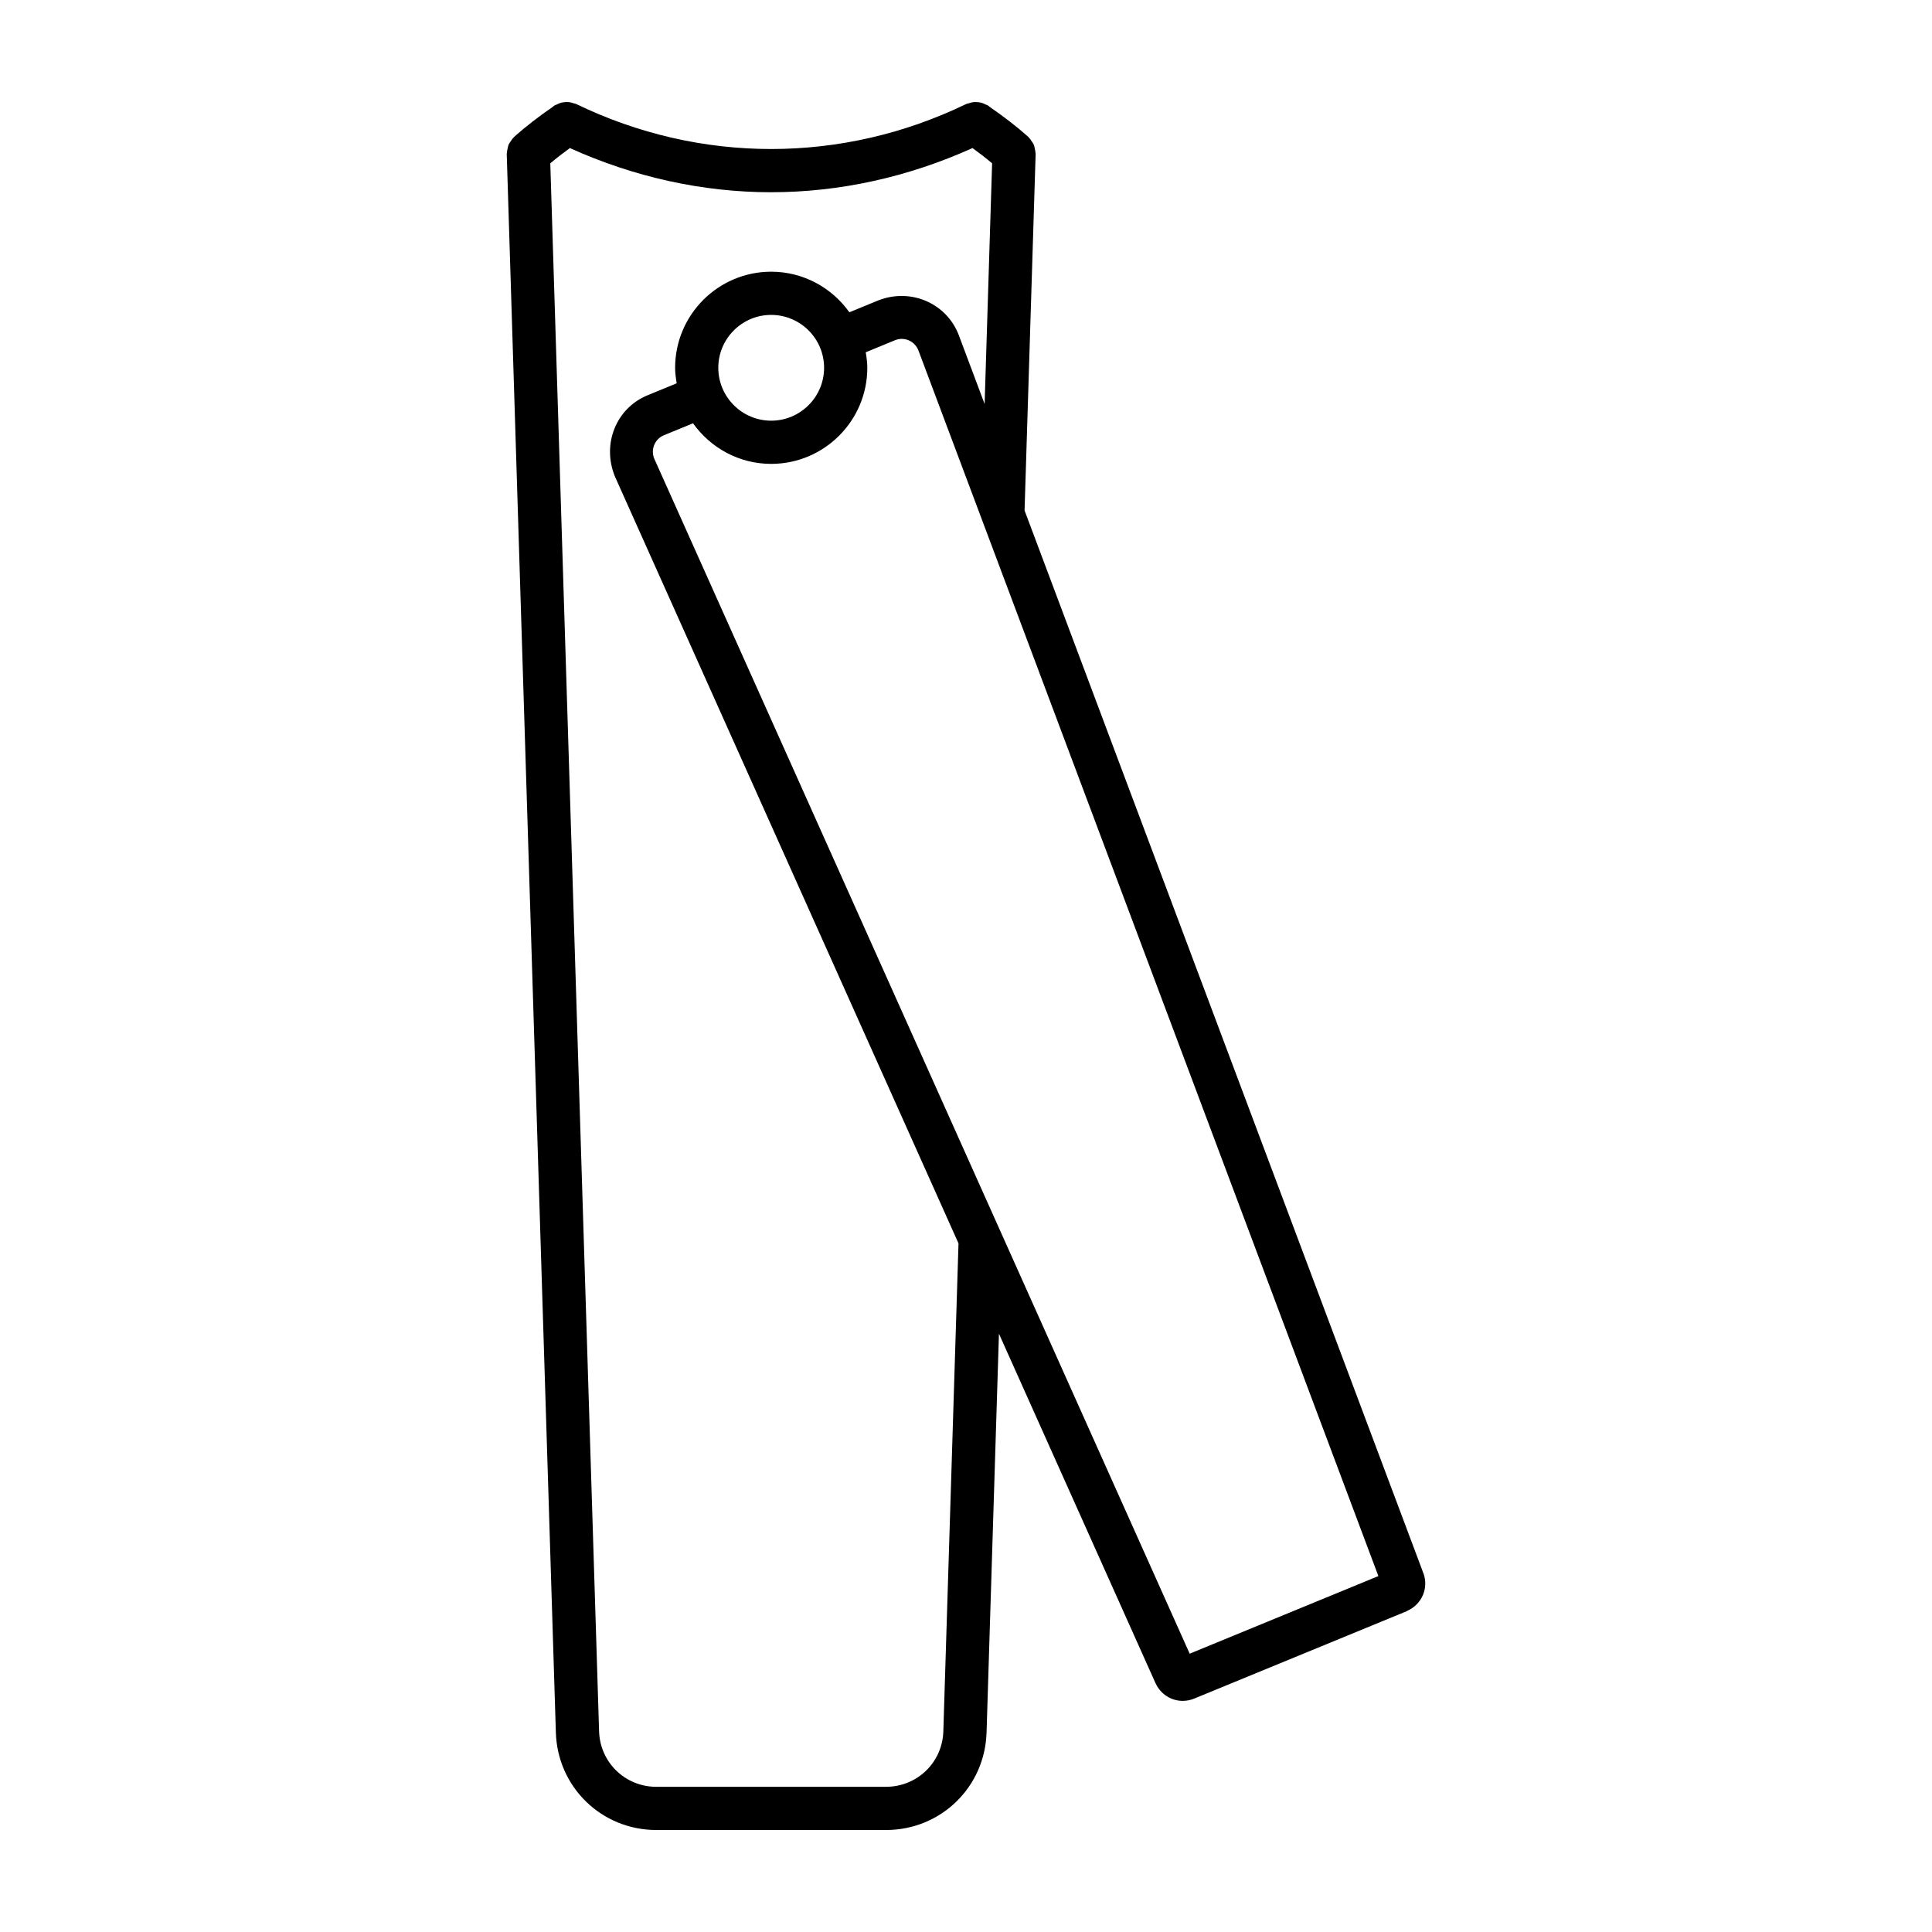 <?xml version="1.0" encoding="UTF-8"?>
<!-- Uploaded to: ICON Repo, www.iconrepo.com, Generator: ICON Repo Mixer Tools -->
<svg fill="#000000" width="800px" height="800px" version="1.1" viewBox="144 144 512 512" xmlns="http://www.w3.org/2000/svg">
 <path d="m291.31 603.15c0.445 14.48 12.145 25.82 26.625 25.82h60.875c14.492 0 26.188-11.34 26.637-25.812l3.285-105.71 41.461 92.543c0 0.004 0 0.008 0.004 0.008 0.004 0.004 0.008 0.008 0.008 0.012l0.016 0.031c0.004 0.012 0.016 0.012 0.02 0.023 1.324 2.934 4.164 4.684 7.191 4.684 1.008 0 2.035-0.195 3.043-0.605 0.004 0 0.004-0.004 0.008-0.004h0.004l56.285-23.145h0.004l0.004-0.004 0.008-0.004c0.07-0.027 0.109-0.09 0.176-0.117 3.856-1.715 5.731-6.047 4.227-10.027-0.004-0.008-0.008-0.012-0.012-0.016l-105.66-281.55 2.938-94.523c0.004-0.094-0.043-0.172-0.043-0.266-0.004-0.383-0.109-0.742-0.188-1.121-0.078-0.359-0.125-0.723-0.27-1.055-0.125-0.289-0.332-0.535-0.508-0.805-0.238-0.363-0.457-0.723-0.77-1.023-0.059-0.059-0.082-0.137-0.145-0.191-3.168-2.824-6.598-5.449-10.129-7.879-0.031-0.027-0.062-0.047-0.094-0.074-0.176-0.121-0.324-0.27-0.5-0.387-0.191-0.129-0.414-0.152-0.613-0.258-0.367-0.191-0.723-0.363-1.121-0.473-0.359-0.098-0.707-0.129-1.07-0.152-0.359-0.027-0.699-0.043-1.062-0.004-0.406 0.047-0.781 0.168-1.168 0.301-0.223 0.074-0.449 0.066-0.668 0.172-32.898 15.934-70.59 15.934-103.46 0-0.203-0.098-0.422-0.09-0.629-0.164-0.398-0.141-0.785-0.266-1.203-0.312-0.359-0.043-0.699-0.023-1.059 0.004-0.363 0.027-0.711 0.055-1.07 0.152-0.398 0.109-0.754 0.281-1.121 0.473-0.203 0.105-0.426 0.129-0.621 0.262-0.176 0.121-0.328 0.27-0.504 0.391-0.027 0.023-0.059 0.043-0.086 0.066-3.535 2.43-6.965 5.059-10.137 7.883-0.062 0.055-0.082 0.133-0.145 0.191-0.312 0.301-0.531 0.656-0.77 1.02-0.176 0.27-0.383 0.516-0.508 0.809-0.145 0.332-0.188 0.688-0.27 1.047-0.082 0.379-0.184 0.738-0.191 1.125 0 0.094-0.047 0.172-0.043 0.266zm26.121-337.49c-0.008-0.023-0.031-0.035-0.039-0.059-0.008-0.023-0.004-0.051-0.016-0.078-0.996-2.414 0.156-5.188 2.57-6.18l7.715-3.168c4.617 6.484 12.156 10.758 20.711 10.758 14.043 0 25.473-11.422 25.473-25.465 0-1.41-0.195-2.766-0.414-4.113l7.731-3.18c0.023-0.008 0.035-0.027 0.055-0.039 0.027-0.008 0.051-0.004 0.078-0.012 2.449-0.945 5.176 0.324 6.106 2.773 0 0.004 0.004 0.004 0.004 0.004l17.008 45.32c0.008 0.023 0.016 0.043 0.023 0.066l104.85 279.39-50.008 20.566zm44.961-24.191c0 7.727-6.297 14.016-14.023 14.016-7.727 0-14.012-6.289-14.012-14.016s6.285-14.016 14.012-14.016c7.731 0 14.023 6.289 14.023 14.016zm-14.02-46.527c18.16 0 36.289-4.004 53.359-11.707 1.777 1.293 3.512 2.633 5.188 4.039l-1.984 63.789-6.824-18.188v-0.008c-3.141-8.34-12.488-12.617-21.211-9.316-0.016 0.008-0.027 0.023-0.043 0.027-0.02 0.008-0.039 0.004-0.055 0.012l-7.707 3.168c-4.621-6.484-12.164-10.754-20.719-10.754-14.043 0-25.461 11.422-25.461 25.465 0 1.406 0.195 2.766 0.414 4.109l-7.738 3.18c-8.242 3.394-12.188 12.871-8.609 21.57 0.004 0.004 0.008 0.008 0.008 0.012v0.004l91.023 203.17-4.019 129.29c-0.246 8.254-6.922 14.715-15.184 14.715l-60.875 0.004c-8.254 0-14.93-6.465-15.172-14.723l-12.93-415.52c1.676-1.406 3.41-2.746 5.188-4.039 17.059 7.707 35.18 11.707 53.352 11.707z"/>
</svg>